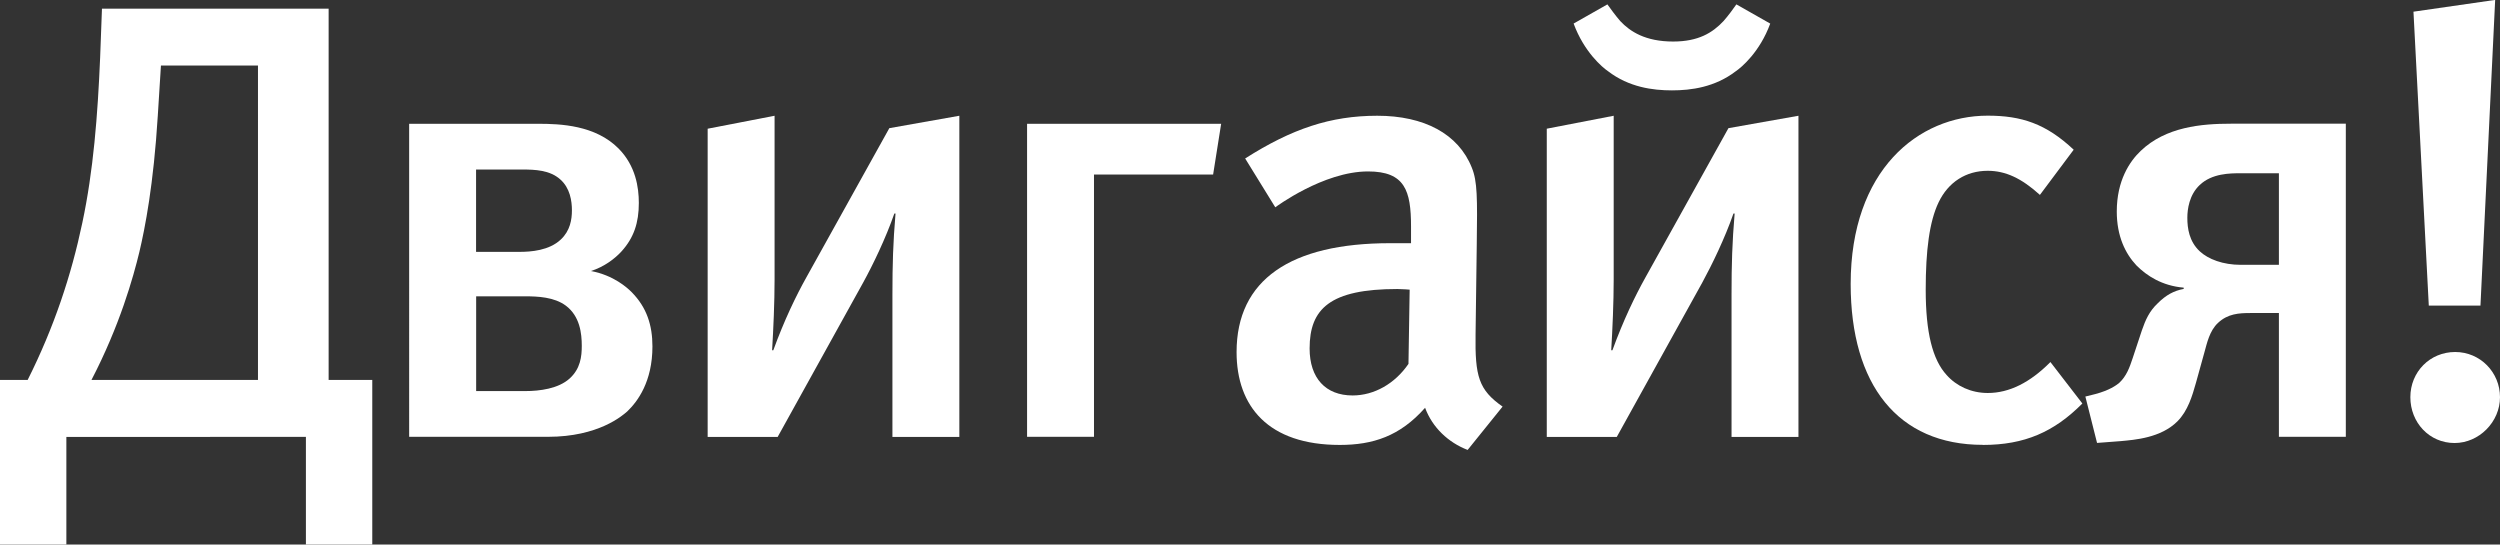 <?xml version="1.0" encoding="UTF-8"?> <svg xmlns="http://www.w3.org/2000/svg" id="Layer_2" viewBox="0 0 273.86 59.65"><rect x="0" y="0" width="273.86" height="59.65" fill="#333333" stroke="none"/> <defs> <style>.cls-1{fill:#fff;}</style> </defs> <g id="Layer_1-2"> <g> <path class="cls-1" d="m36,41.62h4.78v18.03h-7.27v-11.79H7.27v11.79H0v-18.03h3.03c2.89-5.76,4.78-11.46,5.99-17.22,1.21-5.69,1.68-11.73,1.95-18.1l.2-5.35h24.83v40.67ZM17.29,12.61c-.47,7.66-1.41,12.4-2.02,14.98-.67,2.78-2.15,8.07-5.25,14.03h18.24V7.18h-10.63l-.34,5.42Z"></path> <path class="cls-1" d="m58.95,13.56c2.42,0,6.26.14,8.81,2.71,1.88,1.9,2.22,4.27,2.22,5.96,0,2.17-.54,3.8-1.88,5.29-.74.81-1.88,1.69-3.36,2.17,2.49.47,3.97,1.83,4.44,2.3,1.68,1.69,2.29,3.66,2.29,5.96,0,3.86-1.62,6.03-2.76,7.12-.54.47-3.16,2.78-8.68,2.78h-15.21V13.56h14.13Zm-6.8,14.03h4.78c1.21,0,3.23-.14,4.51-1.36,1.01-.95,1.21-2.17,1.21-3.19s-.2-2.44-1.28-3.39c-1.14-1.02-2.76-1.08-4.17-1.08h-5.05v9.01Zm0,15.25h5.38c1.62,0,3.63-.27,4.85-1.36,1.21-1.08,1.35-2.44,1.35-3.59,0-1.36-.2-3.25-1.75-4.41-1.28-.95-3.1-1.02-4.44-1.02h-5.38v10.37Z"></path> <path class="cls-1" d="m77.52,14.1l7.33-1.42v17.96c0,2.44-.13,5.42-.27,7.73h.13c1.21-3.32,2.49-5.96,3.63-8l9.08-16.33,7.67-1.36v35.18h-7.33v-15.59c0-3.32.07-5.69.34-8.88h-.13c-.94,2.71-2.35,5.63-3.43,7.59l-9.35,16.88h-7.67V14.1Z"></path> <path class="cls-1" d="m119.84,47.85h-7.33V13.56h21.26l-.88,5.56h-13.05v28.74Z"></path> <path class="cls-1" d="m160.75,49.28c-2.09-.81-3.84-2.44-4.64-4.61-2.76,3.12-5.72,4.07-9.35,4.07-7.81,0-11.3-4.2-11.3-10.17,0-7.93,5.92-11.93,16.82-11.93h2.29v-1.83c0-3.93-.67-6.03-4.71-6.03-4.91,0-10.16,3.93-10.16,3.93l-3.3-5.35c5.11-3.25,9.35-4.68,14.47-4.68s8.88,1.97,10.36,5.69c.61,1.49.61,3.32.54,8.41l-.13,9.83c-.07,4.61.34,6.1,2.96,7.93l-3.83,4.75Zm-7.67-17.62c-7.4,0-9.62,2.17-9.62,6.51,0,3.25,1.75,5.15,4.71,5.15,2.36,0,4.64-1.29,6.12-3.46l.13-8.13s-.81-.07-1.35-.07Z"></path> <path class="cls-1" d="m169.43,14.1l7.34-1.42v17.96c0,2.44-.13,5.42-.27,7.73h.13c1.21-3.32,2.49-5.96,3.63-8l9.08-16.33,7.67-1.36v35.18h-7.33v-15.59c0-3.32.07-5.69.34-8.88h-.13c-.94,2.71-2.36,5.63-3.43,7.59l-9.35,16.88h-7.67V14.1Zm24.49-11.52c-1.14,3.12-3.16,4.81-3.77,5.22-2.29,1.76-4.91,2.1-7,2.1s-4.71-.34-7-2.1c-.61-.41-2.62-2.1-3.77-5.22l3.7-2.1c.34.47.88,1.22,1.41,1.83,1.08,1.15,2.76,2.24,5.79,2.24,2.76,0,4.31-.95,5.52-2.24.54-.61,1.08-1.36,1.41-1.83l3.7,2.1Z"></path> <path class="cls-1" d="m217.2,48.73c-9.29,0-14.47-6.57-14.47-17.62,0-12.47,7.4-18.44,15.01-18.44,3.7,0,6.39.88,9.42,3.73l-3.7,4.95c-2.02-1.83-3.77-2.64-5.72-2.64-2.36,0-4.31,1.22-5.38,3.46-1.01,2.1-1.41,5.29-1.41,9.56,0,4.68.74,7.66,2.29,9.35,1.08,1.22,2.69,1.97,4.51,1.97,2.36,0,4.64-1.15,6.86-3.39l3.5,4.54c-3.1,3.12-6.33,4.54-10.9,4.54Z"></path> <path class="cls-1" d="m256.97,47.85h-7.33v-13.56h-3.1c-1.28,0-2.49.07-3.57,1.08-.94.88-1.21,2.24-1.48,3.19l-.94,3.39c-.4,1.42-.88,3.05-2.02,4.2-1.82,1.83-4.71,2.03-6.19,2.17l-2.62.2-1.28-5.08,1.08-.27c1.55-.41,2.29-.95,2.62-1.22.81-.75,1.14-1.69,1.48-2.71l1.01-3.05c.4-1.15.81-2.1,1.75-2.98.88-.88,1.75-1.36,2.83-1.56v-.14c-2.36-.2-4.04-1.29-5.18-2.44-1.21-1.29-2.15-3.19-2.15-5.9,0-3.39,1.41-5.49,2.62-6.64,2.76-2.64,6.66-2.98,9.89-2.98h12.58v34.3Zm-11.57-28.87c-1.08,0-3.09,0-4.44,1.29-1.14,1.08-1.35,2.64-1.35,3.59,0,1.15.2,2.58,1.35,3.66.94.88,2.56,1.49,4.51,1.49h4.17v-10.03h-4.24Z"></path> <path class="cls-1" d="m268.88,48.53c-2.76,0-4.84-2.24-4.84-5.02s2.15-4.95,4.91-4.95,4.91,2.24,4.91,4.95-2.29,5.02-4.98,5.02Zm2.83-15.05h-5.65l-1.68-32.2,8.95-1.29-1.61,33.48Z"></path> </g> </g> </svg> 